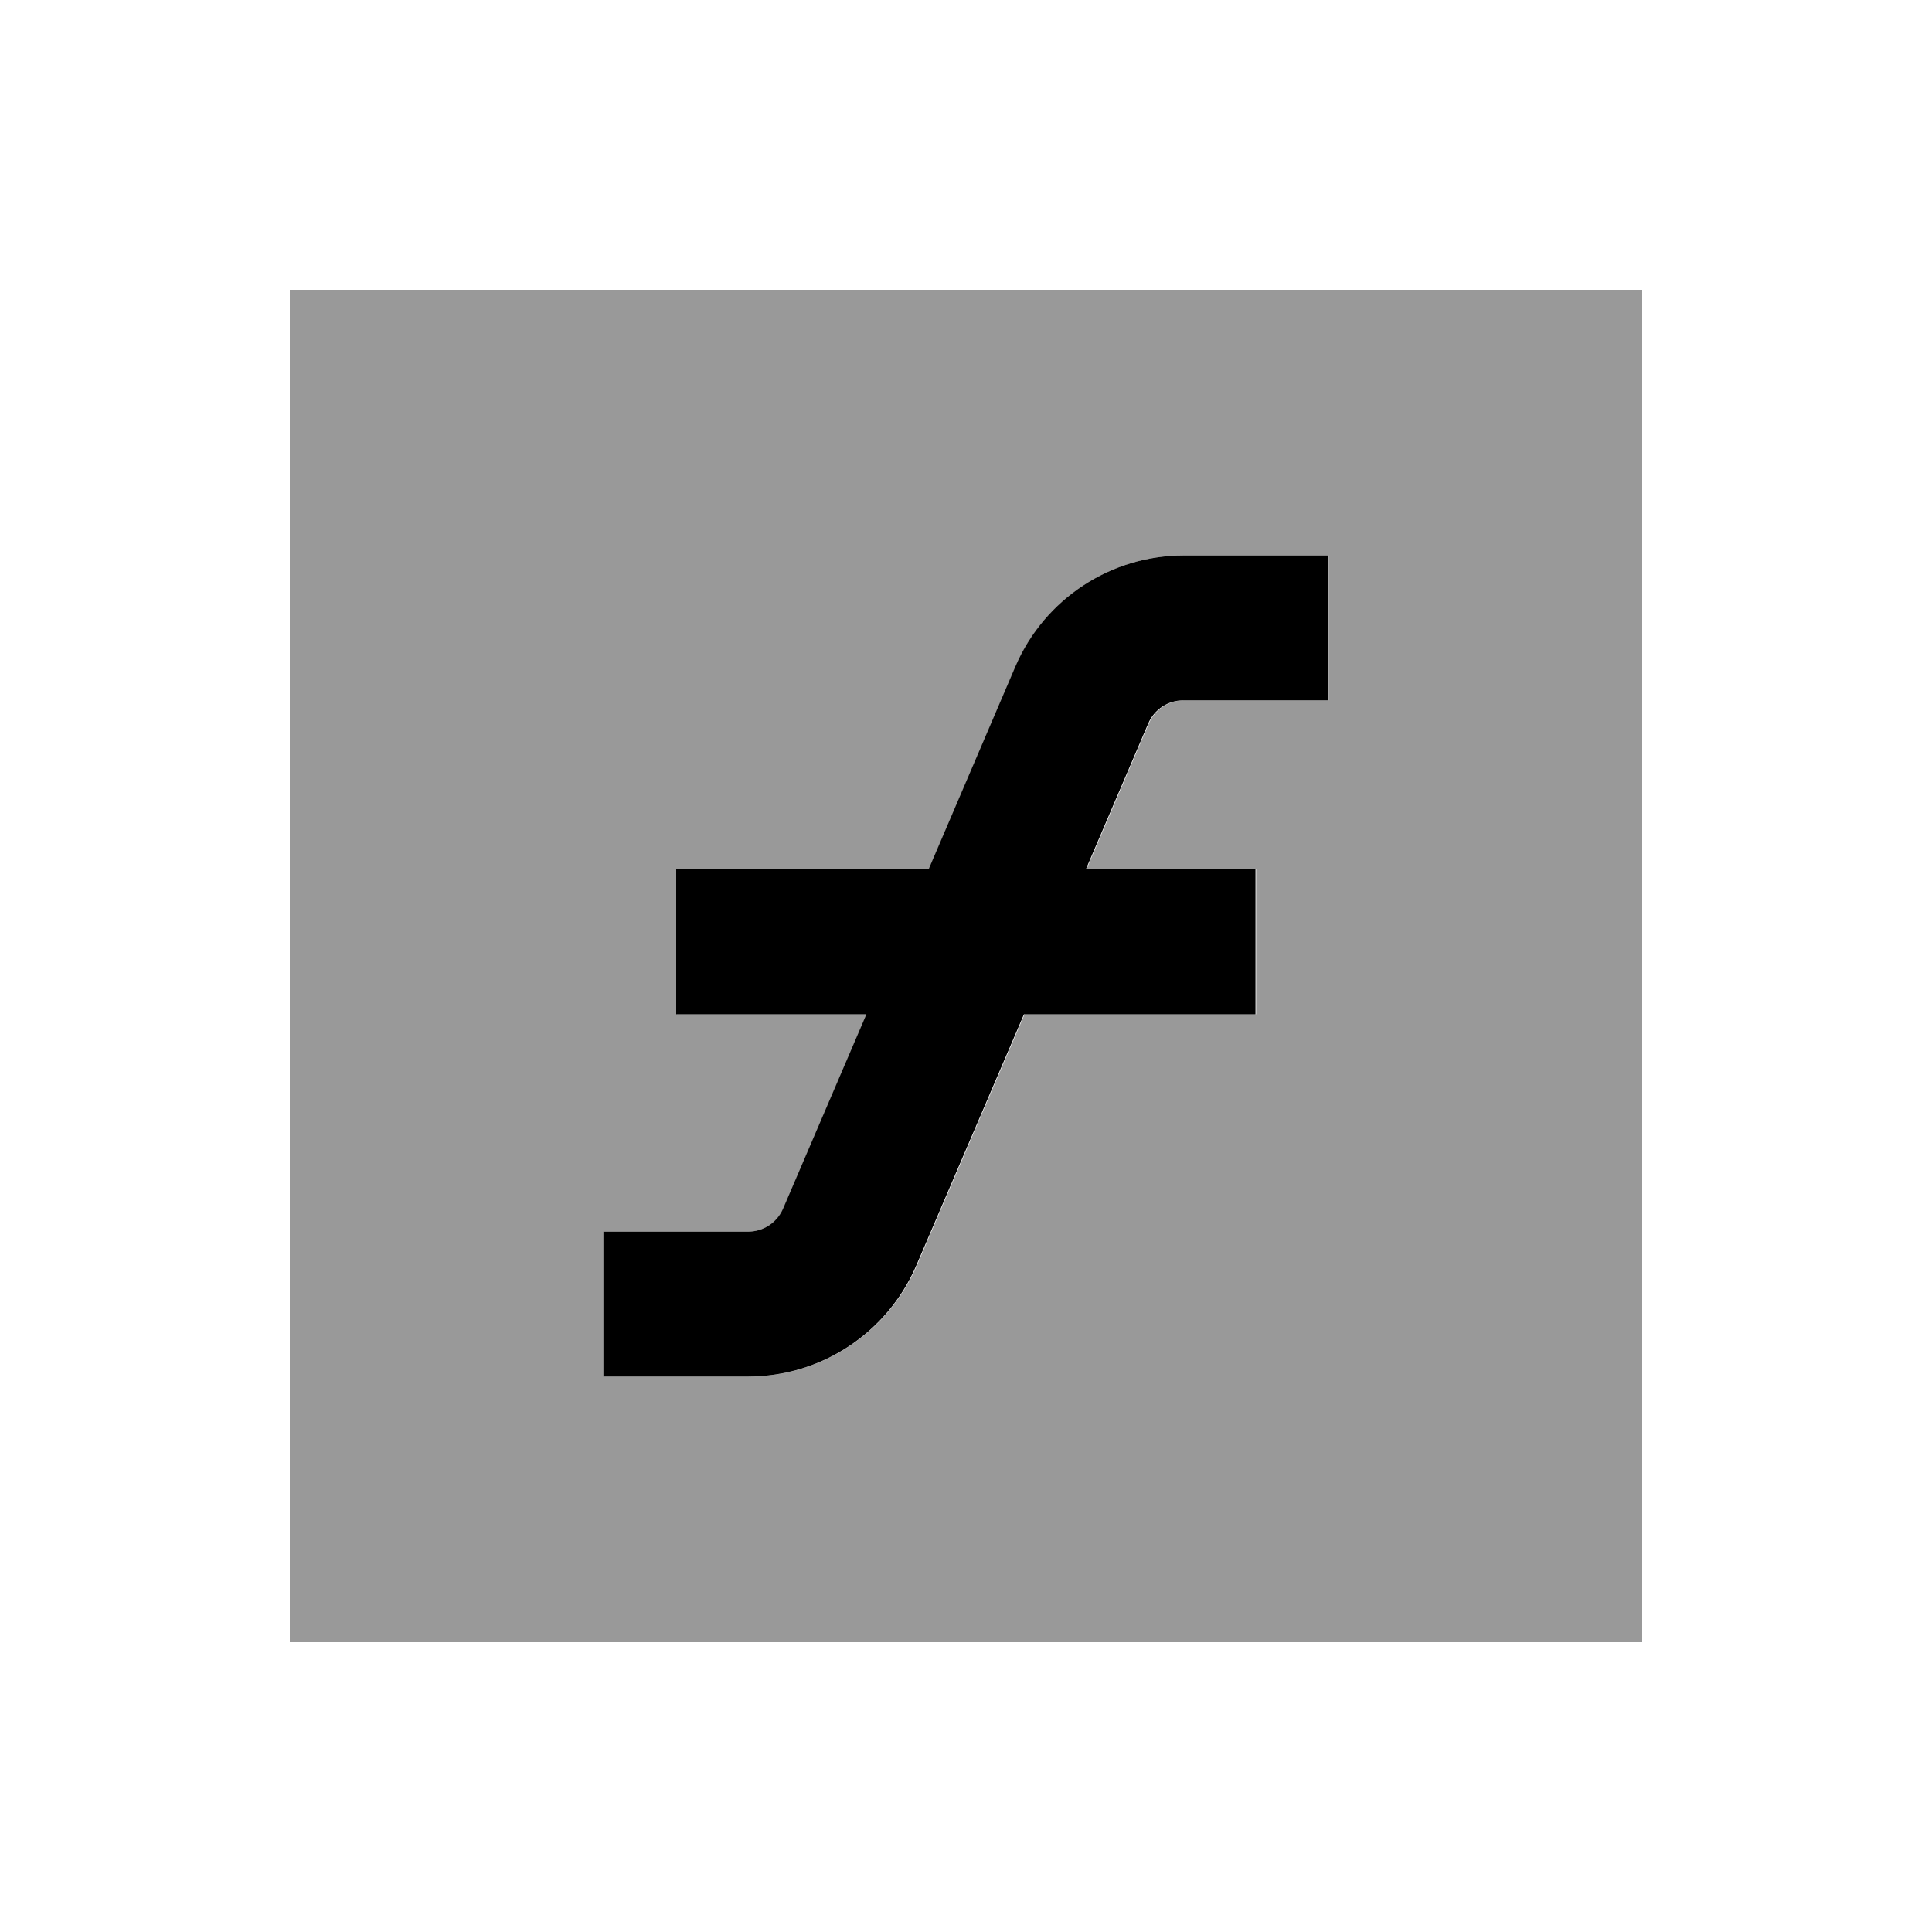 <svg xmlns="http://www.w3.org/2000/svg" viewBox="0 0 640 640"><!--! Font Awesome Pro 7.1.0 by @fontawesome - https://fontawesome.com License - https://fontawesome.com/license (Commercial License) Copyright 2025 Fonticons, Inc. --><path opacity=".4" fill="currentColor" d="M96 96L96 544L544 544L544 96L96 96zM200 408L247.9 408C252.9 408 257.5 405 259.5 400.4L287.1 336L224.1 336L224.1 288L307.7 288L336.5 220.7C346 198.4 367.9 184 392.2 184L440.1 184L440.1 232L392.2 232C387.2 232 382.6 235 380.6 239.6L359.9 288L416.1 288L416.1 336L339.4 336L303.7 419.3C294 441.6 272.1 456 247.9 456L200 456L200 408z"/><path fill="currentColor" d="M392.1 184C367.9 184 346 198.4 336.4 220.7L307.6 288L224 288L224 336L287 336L259.4 400.4C257.4 405 252.9 408 247.8 408L199.9 408L199.9 456L247.8 456C272 456 293.9 441.6 303.5 419.3L339.2 336L415.9 336L415.9 288L359.7 288L380.4 239.6C382.4 235 386.9 232 392 232L439.9 232L439.9 184L392 184z"/></svg>